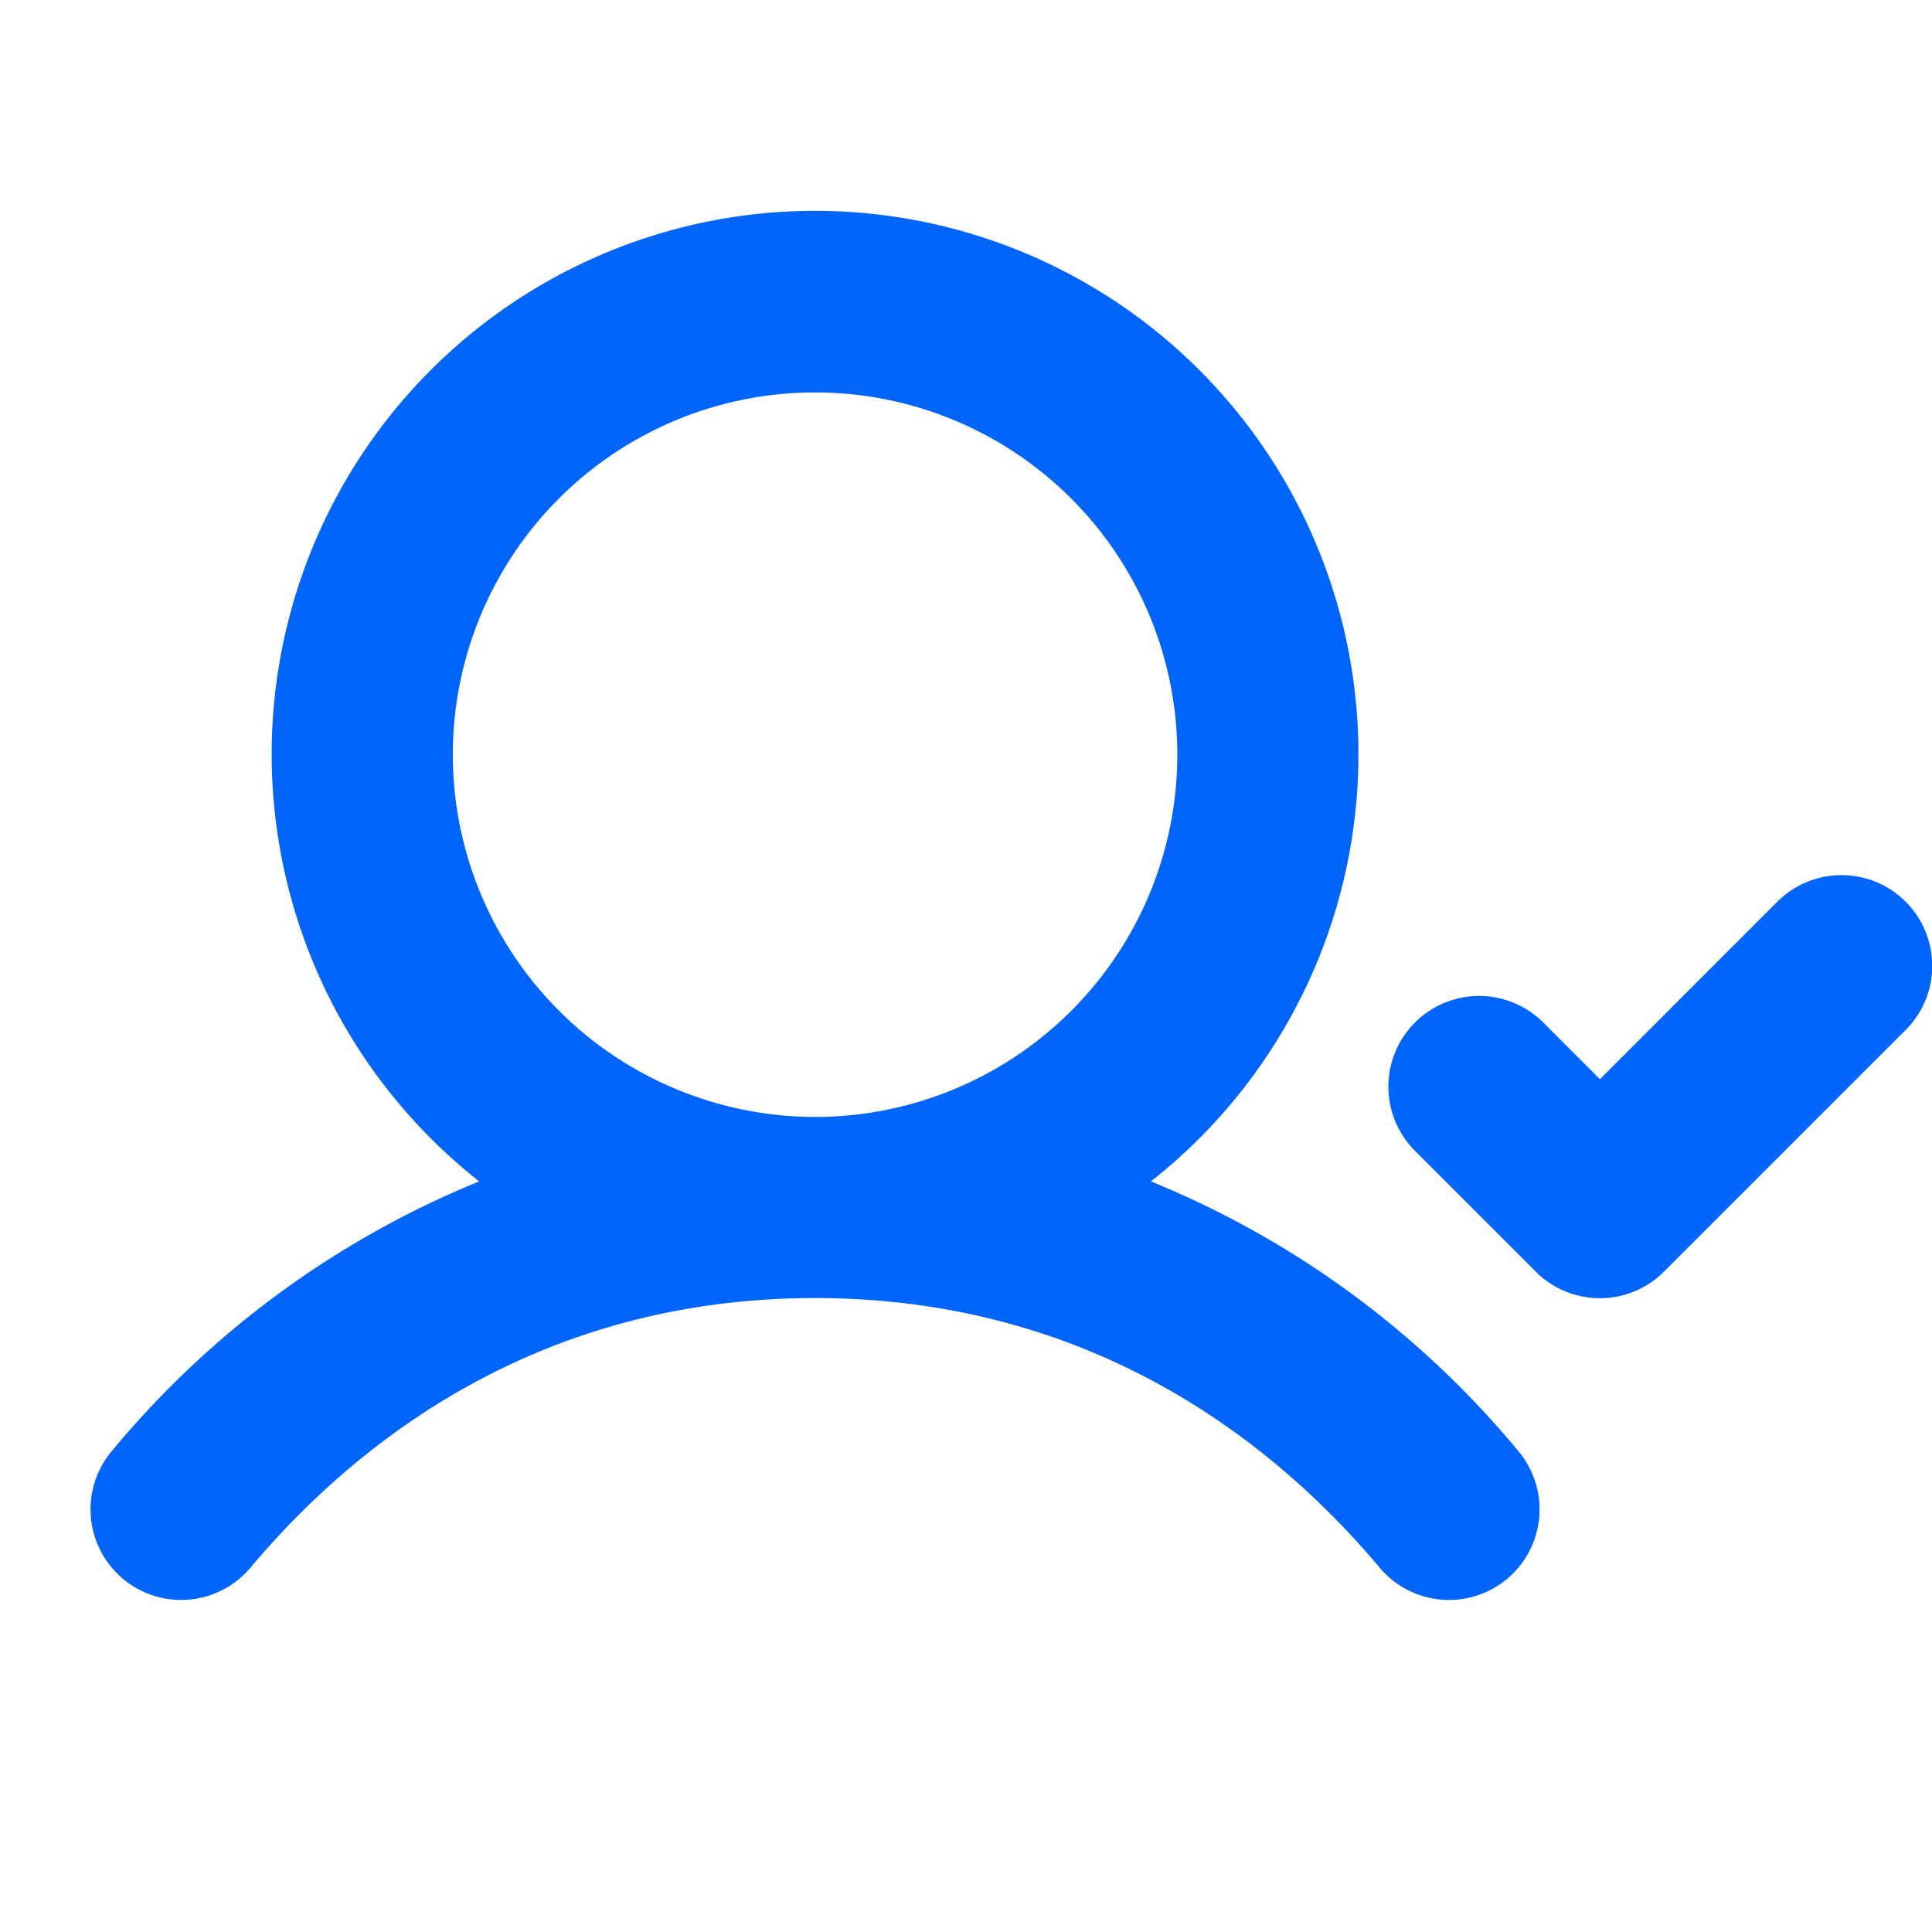 <svg xmlns="http://www.w3.org/2000/svg" width="56" height="56" fill="#0165fc" viewBox="0 0 256 256"><path d="M152.5 156.54a72 72 0 1 0-89 0 124 124 0 0 0-48.69 35.74 12 12 0 0 0 18.38 15.44C46.88 191.42 71 172 108 172s61.12 19.42 74.81 35.72a12 12 0 1 0 18.38-15.44 123.89 123.89 0 0 0-48.69-35.74ZM60 100a48 48 0 1 1 48 48 48.05 48.05 0 0 1-48-48Zm192.49 36.49-32 32a12 12 0 0 1-17 0l-16-16a12 12 0 0 1 17-17L212 143l23.51-23.52a12 12 0 1 1 17 17Z"/></svg>